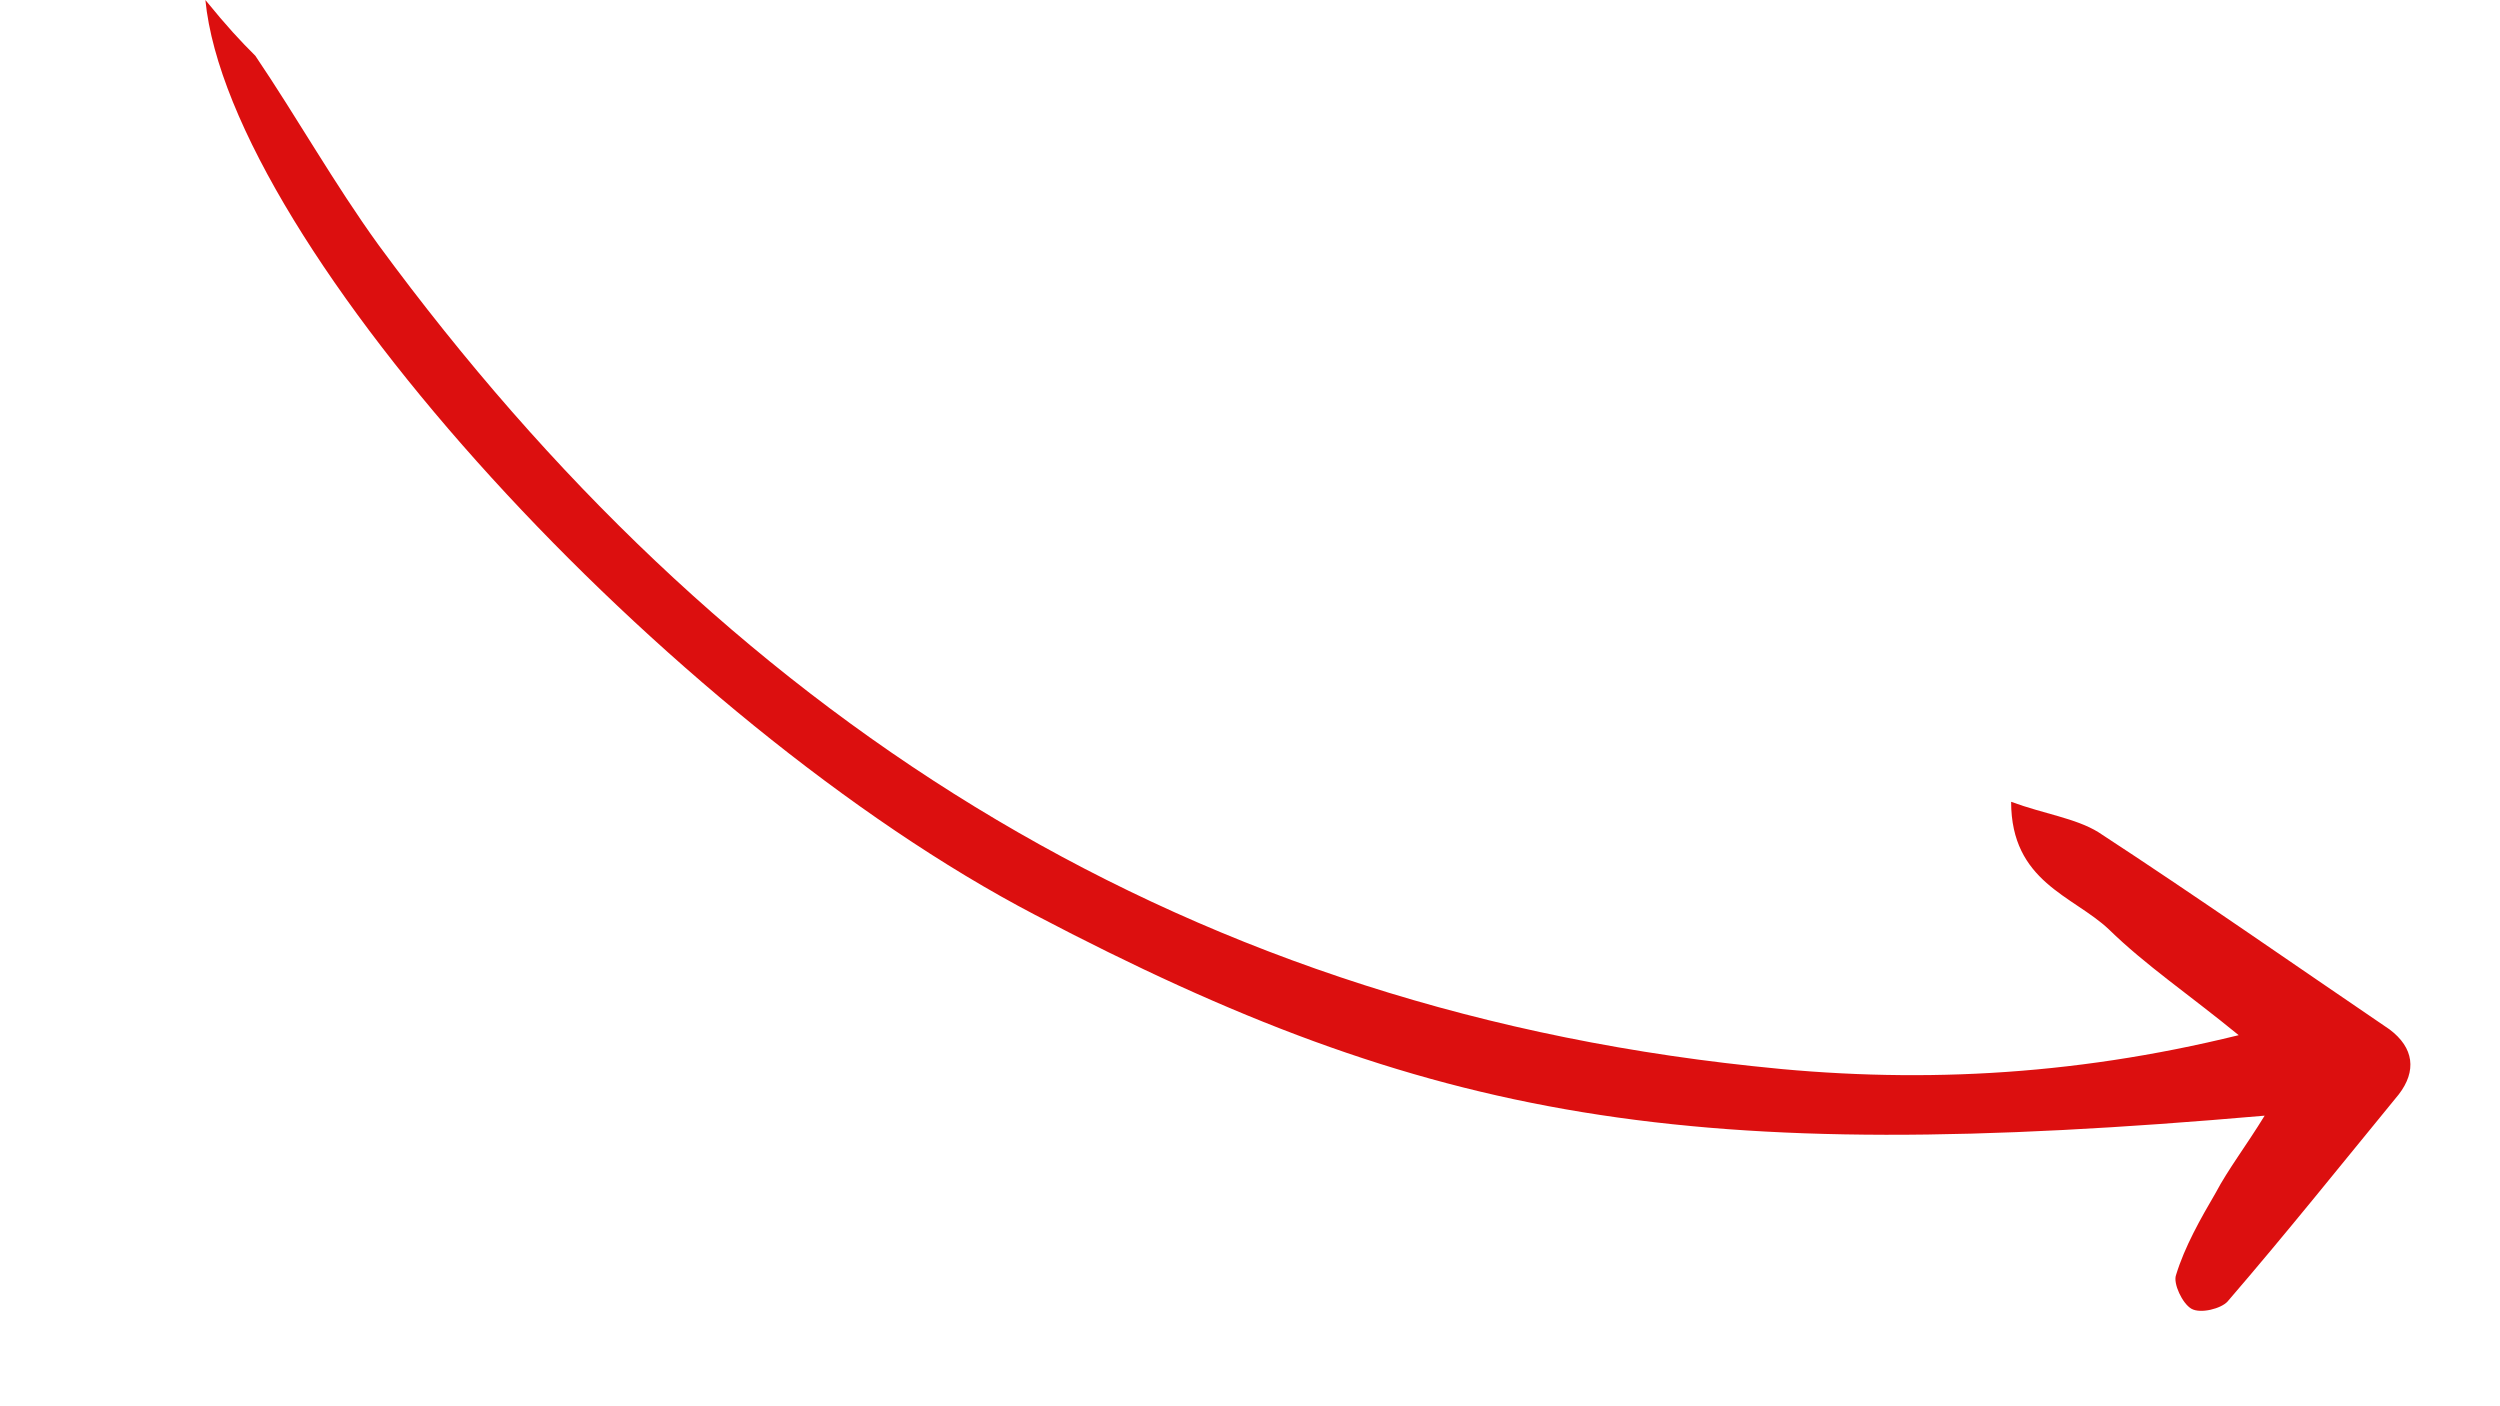 <svg width="249" height="140" viewBox="0 0 249 140" fill="none" xmlns="http://www.w3.org/2000/svg">
<g clip-path="url(#clip0_116_1182)">
<path d="M20.456 2.58142e-05C22.87 24.492 66.519 72.03 103.109 91.129C142.609 111.862 168.222 116.126 225.559 111.12C223.7 114.149 221.919 116.464 220.687 118.796C219.172 121.394 217.596 124.157 216.732 126.996C216.429 127.814 217.35 129.826 218.266 130.351C219.182 130.875 221.232 130.332 221.86 129.635C227.689 122.87 233.193 115.985 238.921 108.997C240.701 106.682 240.45 104.36 237.986 102.52C228.376 95.994 218.826 89.305 208.993 82.883C206.733 81.491 203.563 81.062 200.308 79.859C200.313 87.851 206.473 89.199 210.039 92.561C213.708 96.147 218.004 99.036 222.974 103.103C206.084 107.266 190.3 107.935 174.488 106.178C116.485 99.976 71.777 70.814 37.701 24.399C33.294 18.31 29.616 11.748 25.431 5.555C23.943 4.076 22.618 2.657 20.456 2.58142e-05Z" fill="#DC0F0F"/>
</g>
<defs>
<clipPath id="clip0_116_1182">
<rect width="243" height="59" fill="white" transform="matrix(0.938 0.347 0.347 -0.938 0 55.34)"/>
</clipPath>
</defs>
</svg>
